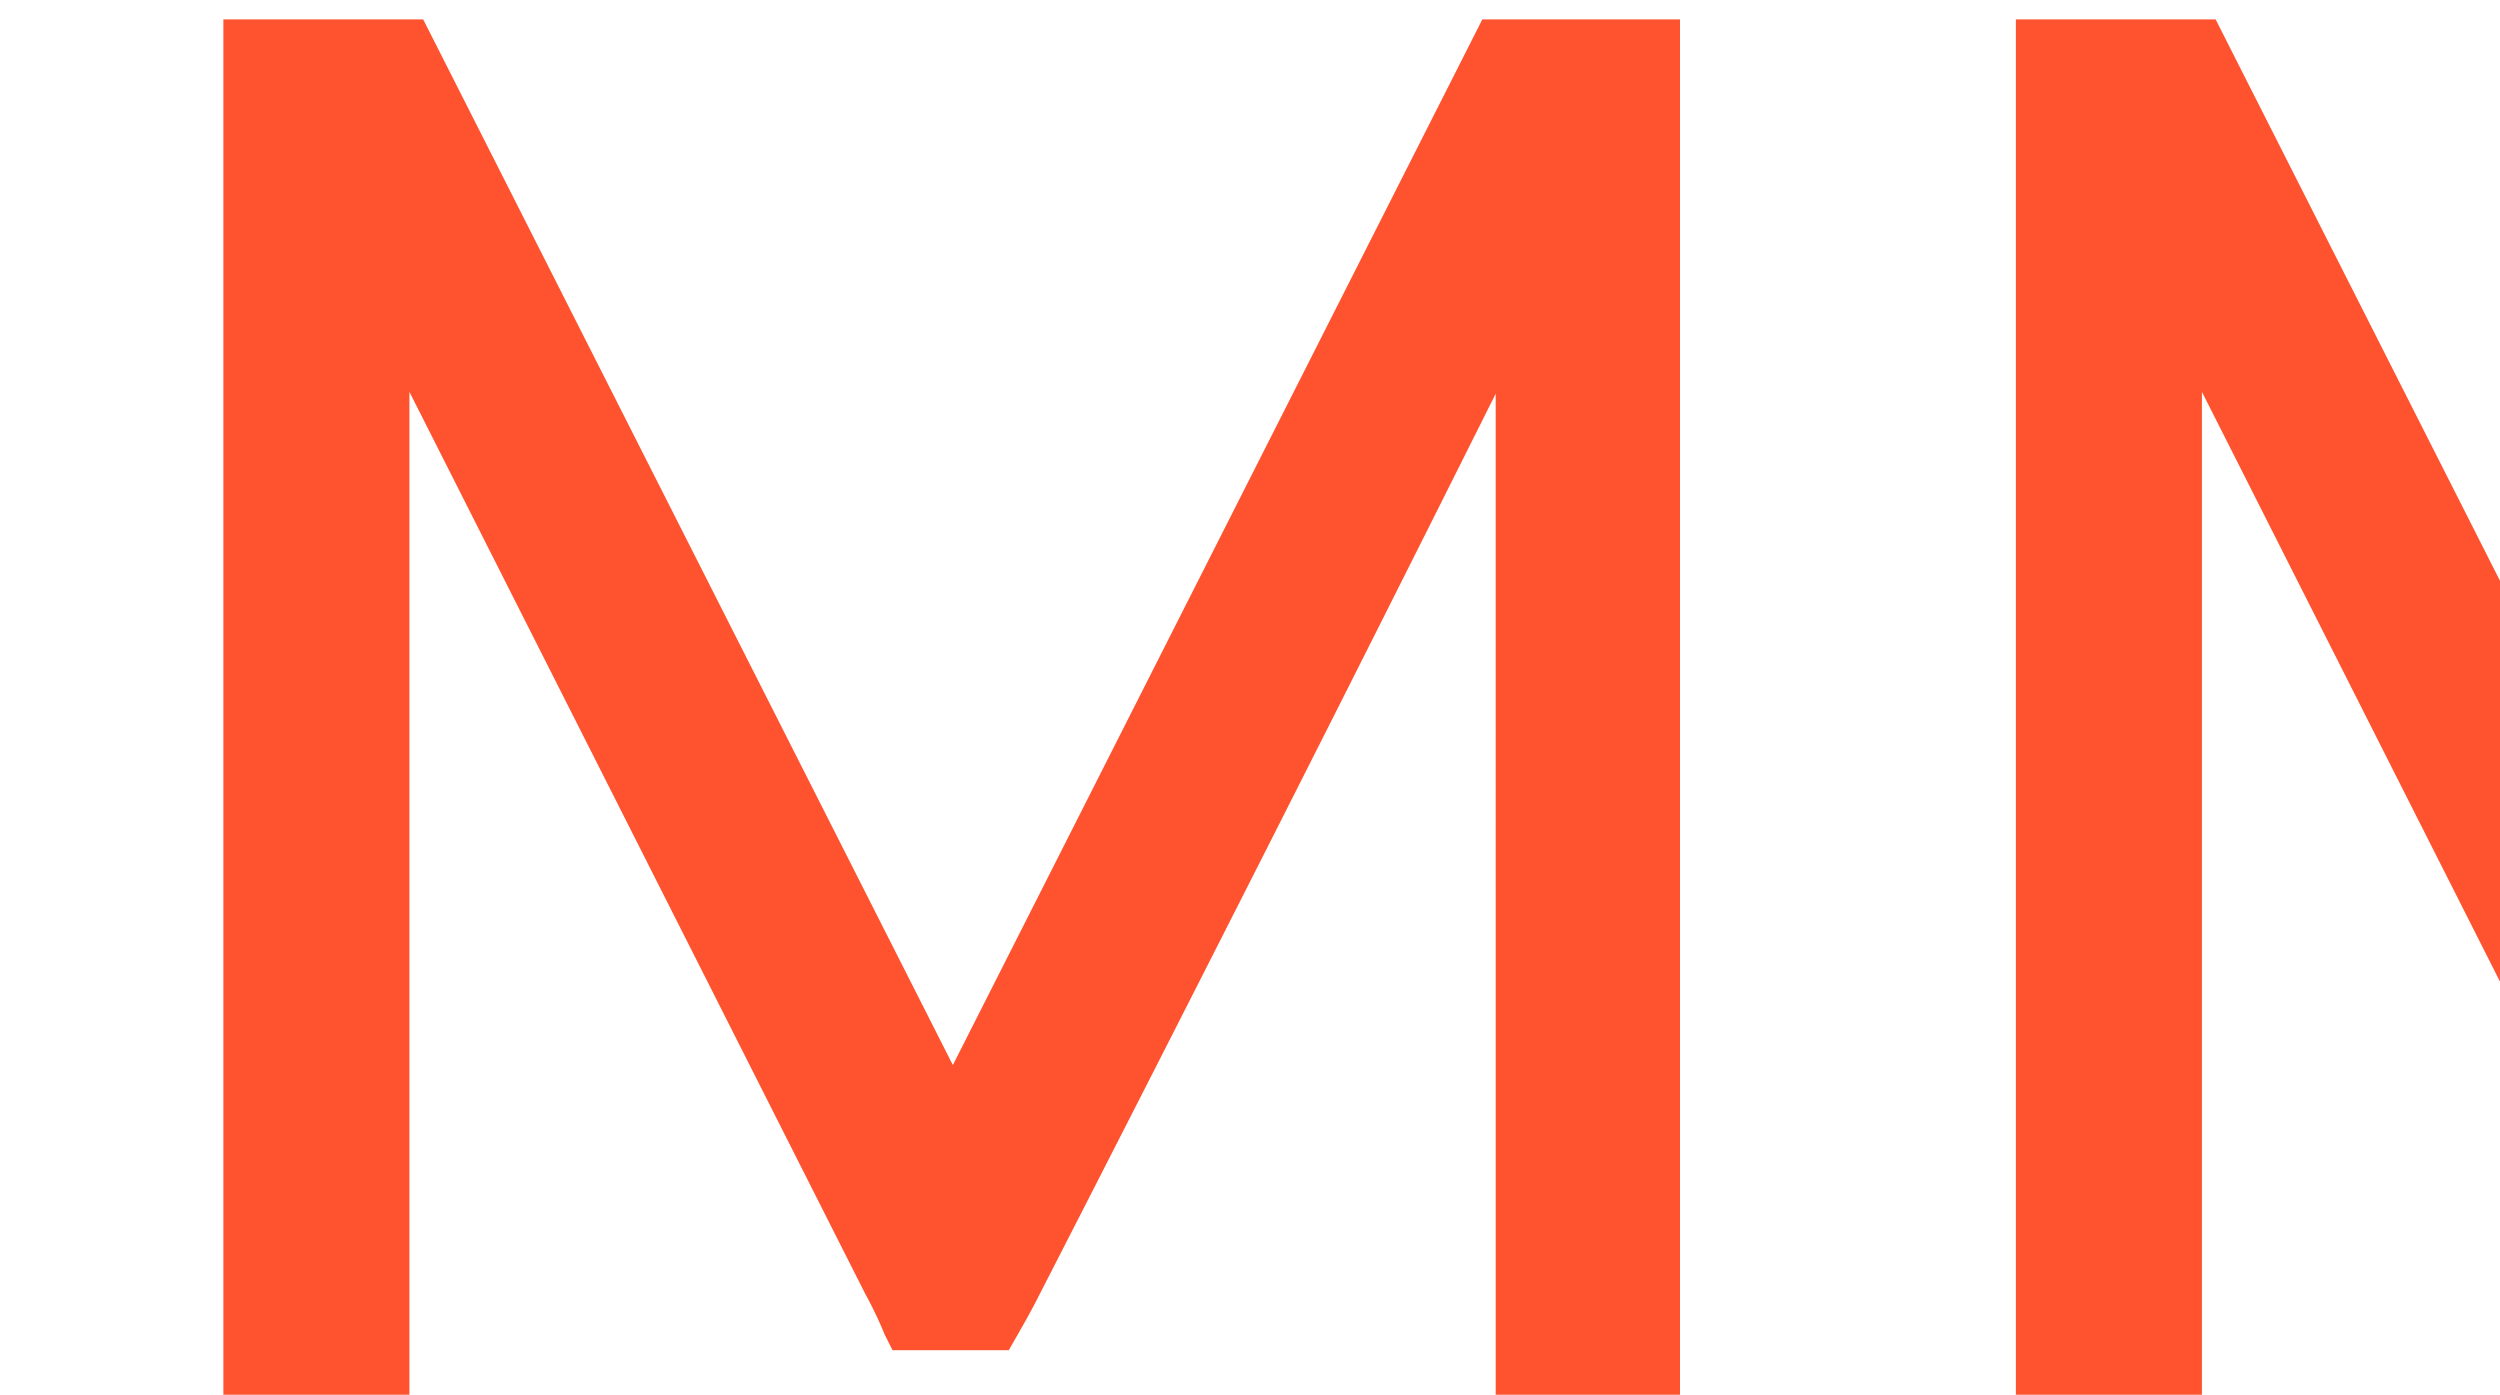 <?xml version="1.0"?>
<svg xmlns="http://www.w3.org/2000/svg" version="1.1" width="43" height="24" viewBox="0 0 43 24"><svg id="Komponente_28_2" data-name="Komponente 28 &#x2013; 2" width="134.054" height="24.325" viewBox="0 0 134.054 24.325" x="-45" y="0">
  <path id="Pfad_61" data-name="Pfad 61" d="M-1645.239,883.5h3.2V872.792h10.21v-2.9h-10.21v-7.14h12.813v-2.9h-16.017Z" transform="translate(1645.239 -859.511)" fill="#ff522e"/>
  <path id="Pfad_62" data-name="Pfad 62" d="M-1616.816,859.845h-3.2V883.5h16.316v-2.9h-13.113Z" transform="translate(1639.837 -859.511)" fill="#ff522e"/>
  <rect id="Rechteck_94" data-name="Rechteck 94" width="3.203" height="23.658" transform="translate(39.667 0.334)" fill="#ff522e"/>
  <path id="Pfad_63" data-name="Pfad 63" d="M-1570.535,877.83l-9.11-17.985h-3.437V883.5h3.2V866.251l7.841,15.516a6.726,6.726,0,0,1,.334.7l.134.267h2l.134-.234c.134-.233.266-.467.4-.734q3.954-7.709,7.841-15.483V883.5h3.17V859.845h-3.4Z" transform="translate(1631.924 -859.511)" fill="#ff522e"/>
  <path id="Pfad_64" data-name="Pfad 64" d="M-1531.3,877.83l-9.11-17.985h-3.436V883.5h3.2V866.251l7.842,15.516a6.9,6.9,0,0,1,.333.7l.134.267h2l.134-.234c.134-.233.267-.467.4-.734q3.953-7.709,7.84-15.483V883.5h3.171V859.845h-3.4Z" transform="translate(1623.519 -859.511)" fill="#ff522e"/>
  <path id="Pfad_65" data-name="Pfad 65" d="M-1493.332,859.42H-1494A11.8,11.8,0,0,0-1505.979,871v1.168A11.8,11.8,0,0,0-1494,883.745h.668a11.8,11.8,0,0,0,11.979-11.578V871A11.8,11.8,0,0,0-1493.332,859.42Zm8.776,12.747a8.743,8.743,0,0,1-8.776,8.676H-1494a8.743,8.743,0,0,1-8.776-8.676V871a8.742,8.742,0,0,1,8.776-8.676h.668a8.764,8.764,0,0,1,8.776,8.676Z" transform="translate(1615.406 -859.42)" fill="#ff522e"/>
  <path id="Pfad_66" data-name="Pfad 66" d="M-1487.092,872.818l-2.718-1.569-2.719-1.569a1.109,1.109,0,0,0-1.663.96v6.278a1.109,1.109,0,0,0,1.663.96l2.719-1.569,2.718-1.569A1.11,1.11,0,0,0-1487.092,872.818Z" transform="translate(1612.881 -861.586)" fill="#ff522e"/>
</svg></svg>
